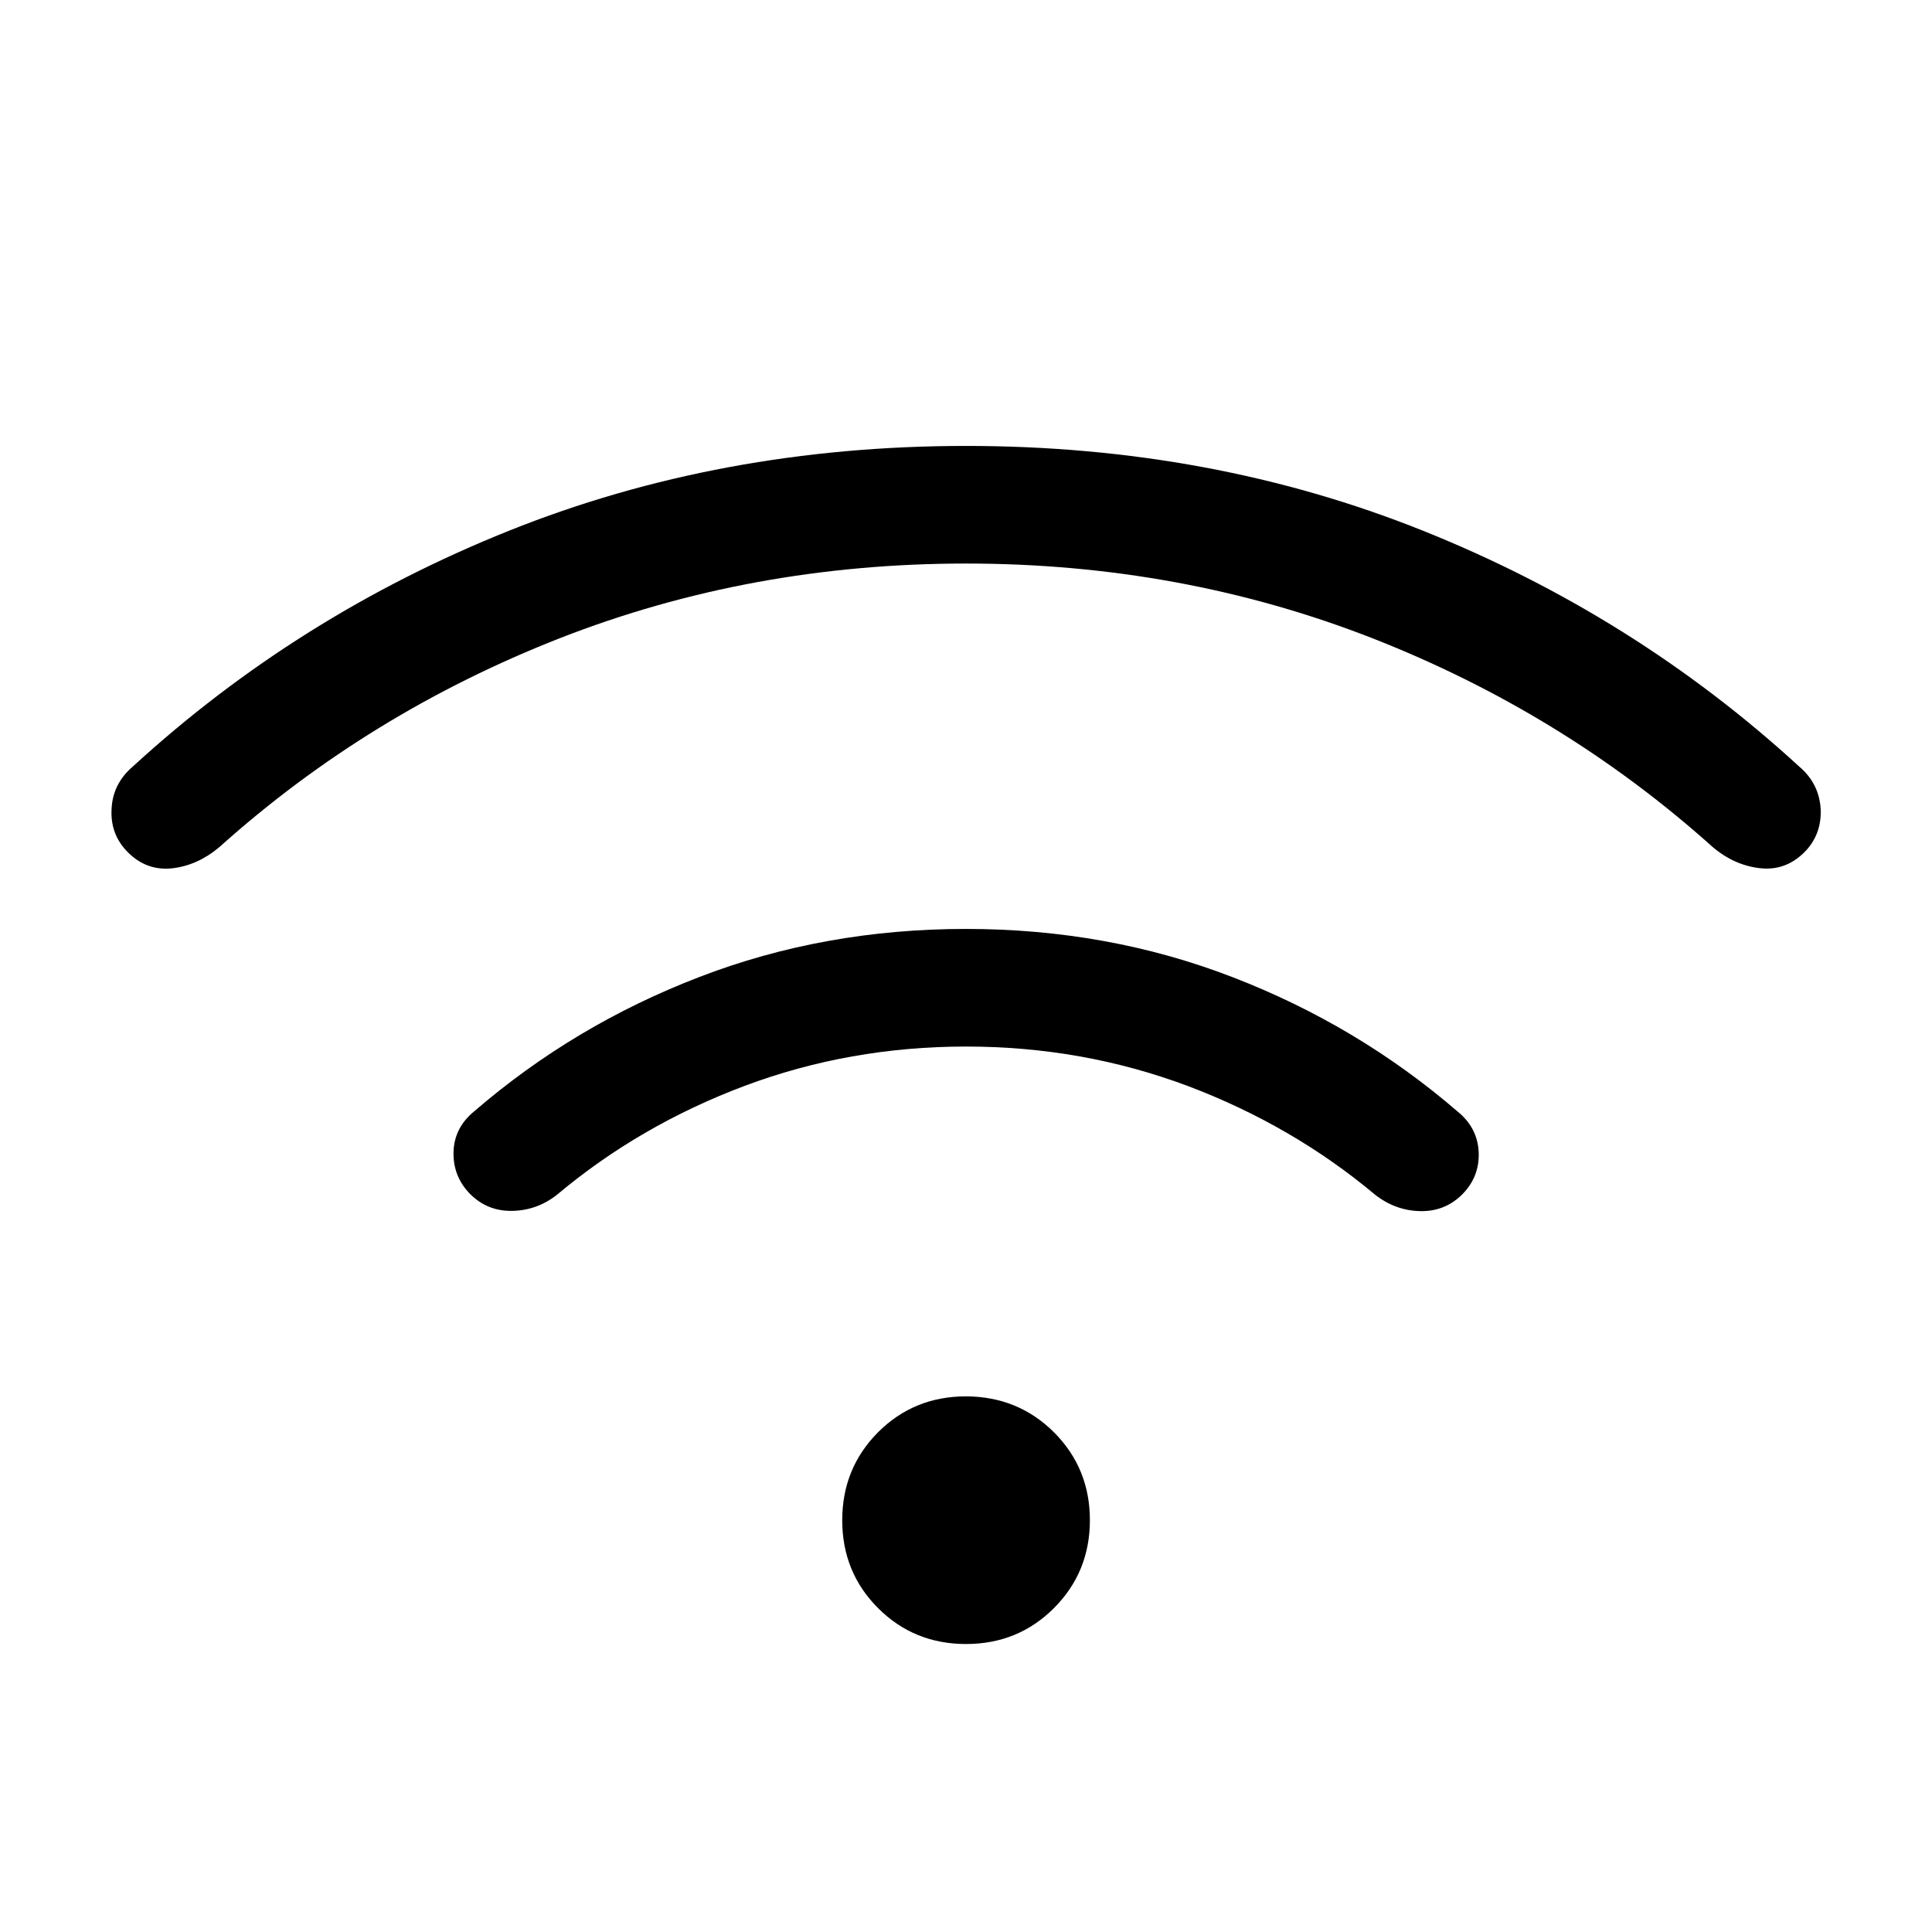 <svg width="16" height="16" viewBox="0 0 16 16" fill="none" xmlns="http://www.w3.org/2000/svg">
<path d="M8 13.615C7.713 13.615 7.47 13.516 7.272 13.318C7.074 13.12 6.975 12.877 6.975 12.59C6.975 12.303 7.074 12.06 7.272 11.861C7.47 11.663 7.713 11.564 8 11.564C8.287 11.565 8.53 11.664 8.728 11.861C8.926 12.059 9.026 12.302 9.026 12.589C9.026 12.877 8.926 13.12 8.728 13.318C8.53 13.516 8.287 13.615 8 13.615ZM8 7.693C8.782 7.693 9.519 7.826 10.209 8.093C10.899 8.359 11.52 8.73 12.071 9.205C12.182 9.295 12.24 9.408 12.246 9.543C12.251 9.678 12.206 9.795 12.108 9.893C12.013 9.987 11.897 10.033 11.761 10.03C11.624 10.027 11.501 9.982 11.389 9.895C10.932 9.512 10.415 9.212 9.835 8.993C9.255 8.776 8.644 8.667 8 8.667C7.357 8.667 6.745 8.776 6.166 8.993C5.586 9.211 5.068 9.512 4.612 9.895C4.501 9.982 4.377 10.026 4.24 10.028C4.103 10.03 3.988 9.983 3.893 9.888C3.798 9.791 3.752 9.674 3.756 9.539C3.76 9.404 3.818 9.292 3.93 9.201C4.481 8.726 5.102 8.356 5.792 8.091C6.482 7.825 7.218 7.693 8 7.693ZM8 3.693C9.355 3.693 10.616 3.927 11.784 4.395C12.952 4.863 13.991 5.514 14.9 6.348C15.011 6.442 15.07 6.56 15.078 6.701C15.084 6.842 15.039 6.962 14.942 7.059C14.838 7.162 14.716 7.206 14.575 7.19C14.434 7.174 14.303 7.116 14.184 7.015C13.358 6.274 12.418 5.698 11.364 5.285C10.309 4.873 9.188 4.667 8 4.667C6.812 4.667 5.691 4.873 4.637 5.285C3.583 5.698 2.643 6.274 1.817 7.015C1.697 7.116 1.567 7.175 1.426 7.191C1.285 7.206 1.163 7.162 1.06 7.059C0.962 6.962 0.916 6.842 0.924 6.701C0.93 6.56 0.989 6.443 1.1 6.348C2.01 5.514 3.048 4.863 4.216 4.395C5.384 3.927 6.646 3.693 8 3.693Z" fill="black"/>
</svg>

